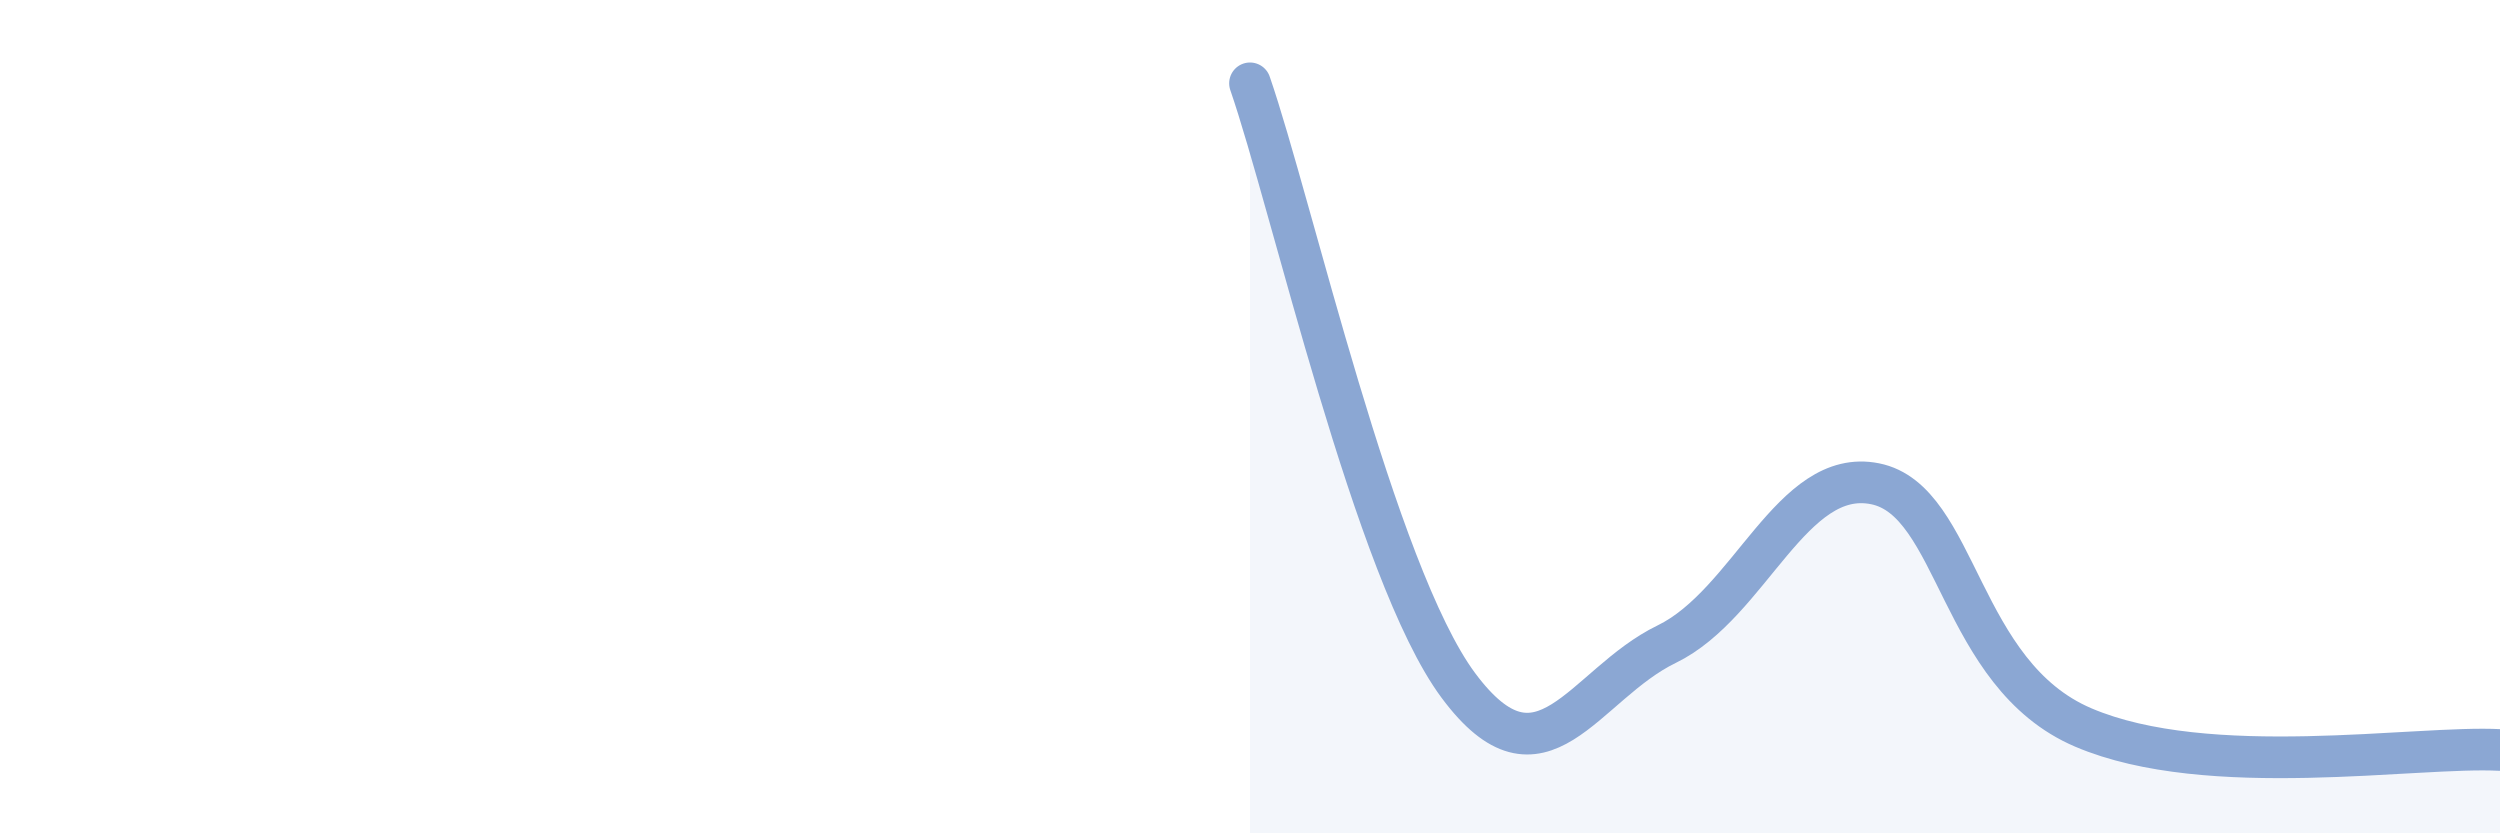 
    <svg width="60" height="20" viewBox="0 0 60 20" xmlns="http://www.w3.org/2000/svg">
      <path
        d="M 30,2 C 31,4.89 33,13.76 35,16.45 C 37,19.14 38,16.43 40,15.46 C 42,14.49 43,11.21 45,11.61 C 47,12.01 47,16.18 50,17.46 C 53,18.74 58,17.89 60,18L60 20L30 20Z"
        fill="#8ba7d3"
        opacity="0.1"
        stroke-linecap="round"
        stroke-linejoin="round"
      />
      <path
        d="M 30,2 C 31,4.89 33,13.76 35,16.45 C 37,19.14 38,16.43 40,15.46 C 42,14.49 43,11.21 45,11.61 C 47,12.01 47,16.18 50,17.46 C 53,18.74 58,17.89 60,18"
        stroke="#8ba7d3"
        stroke-width="1"
        fill="none"
        stroke-linecap="round"
        stroke-linejoin="round"
      />
    </svg>
  